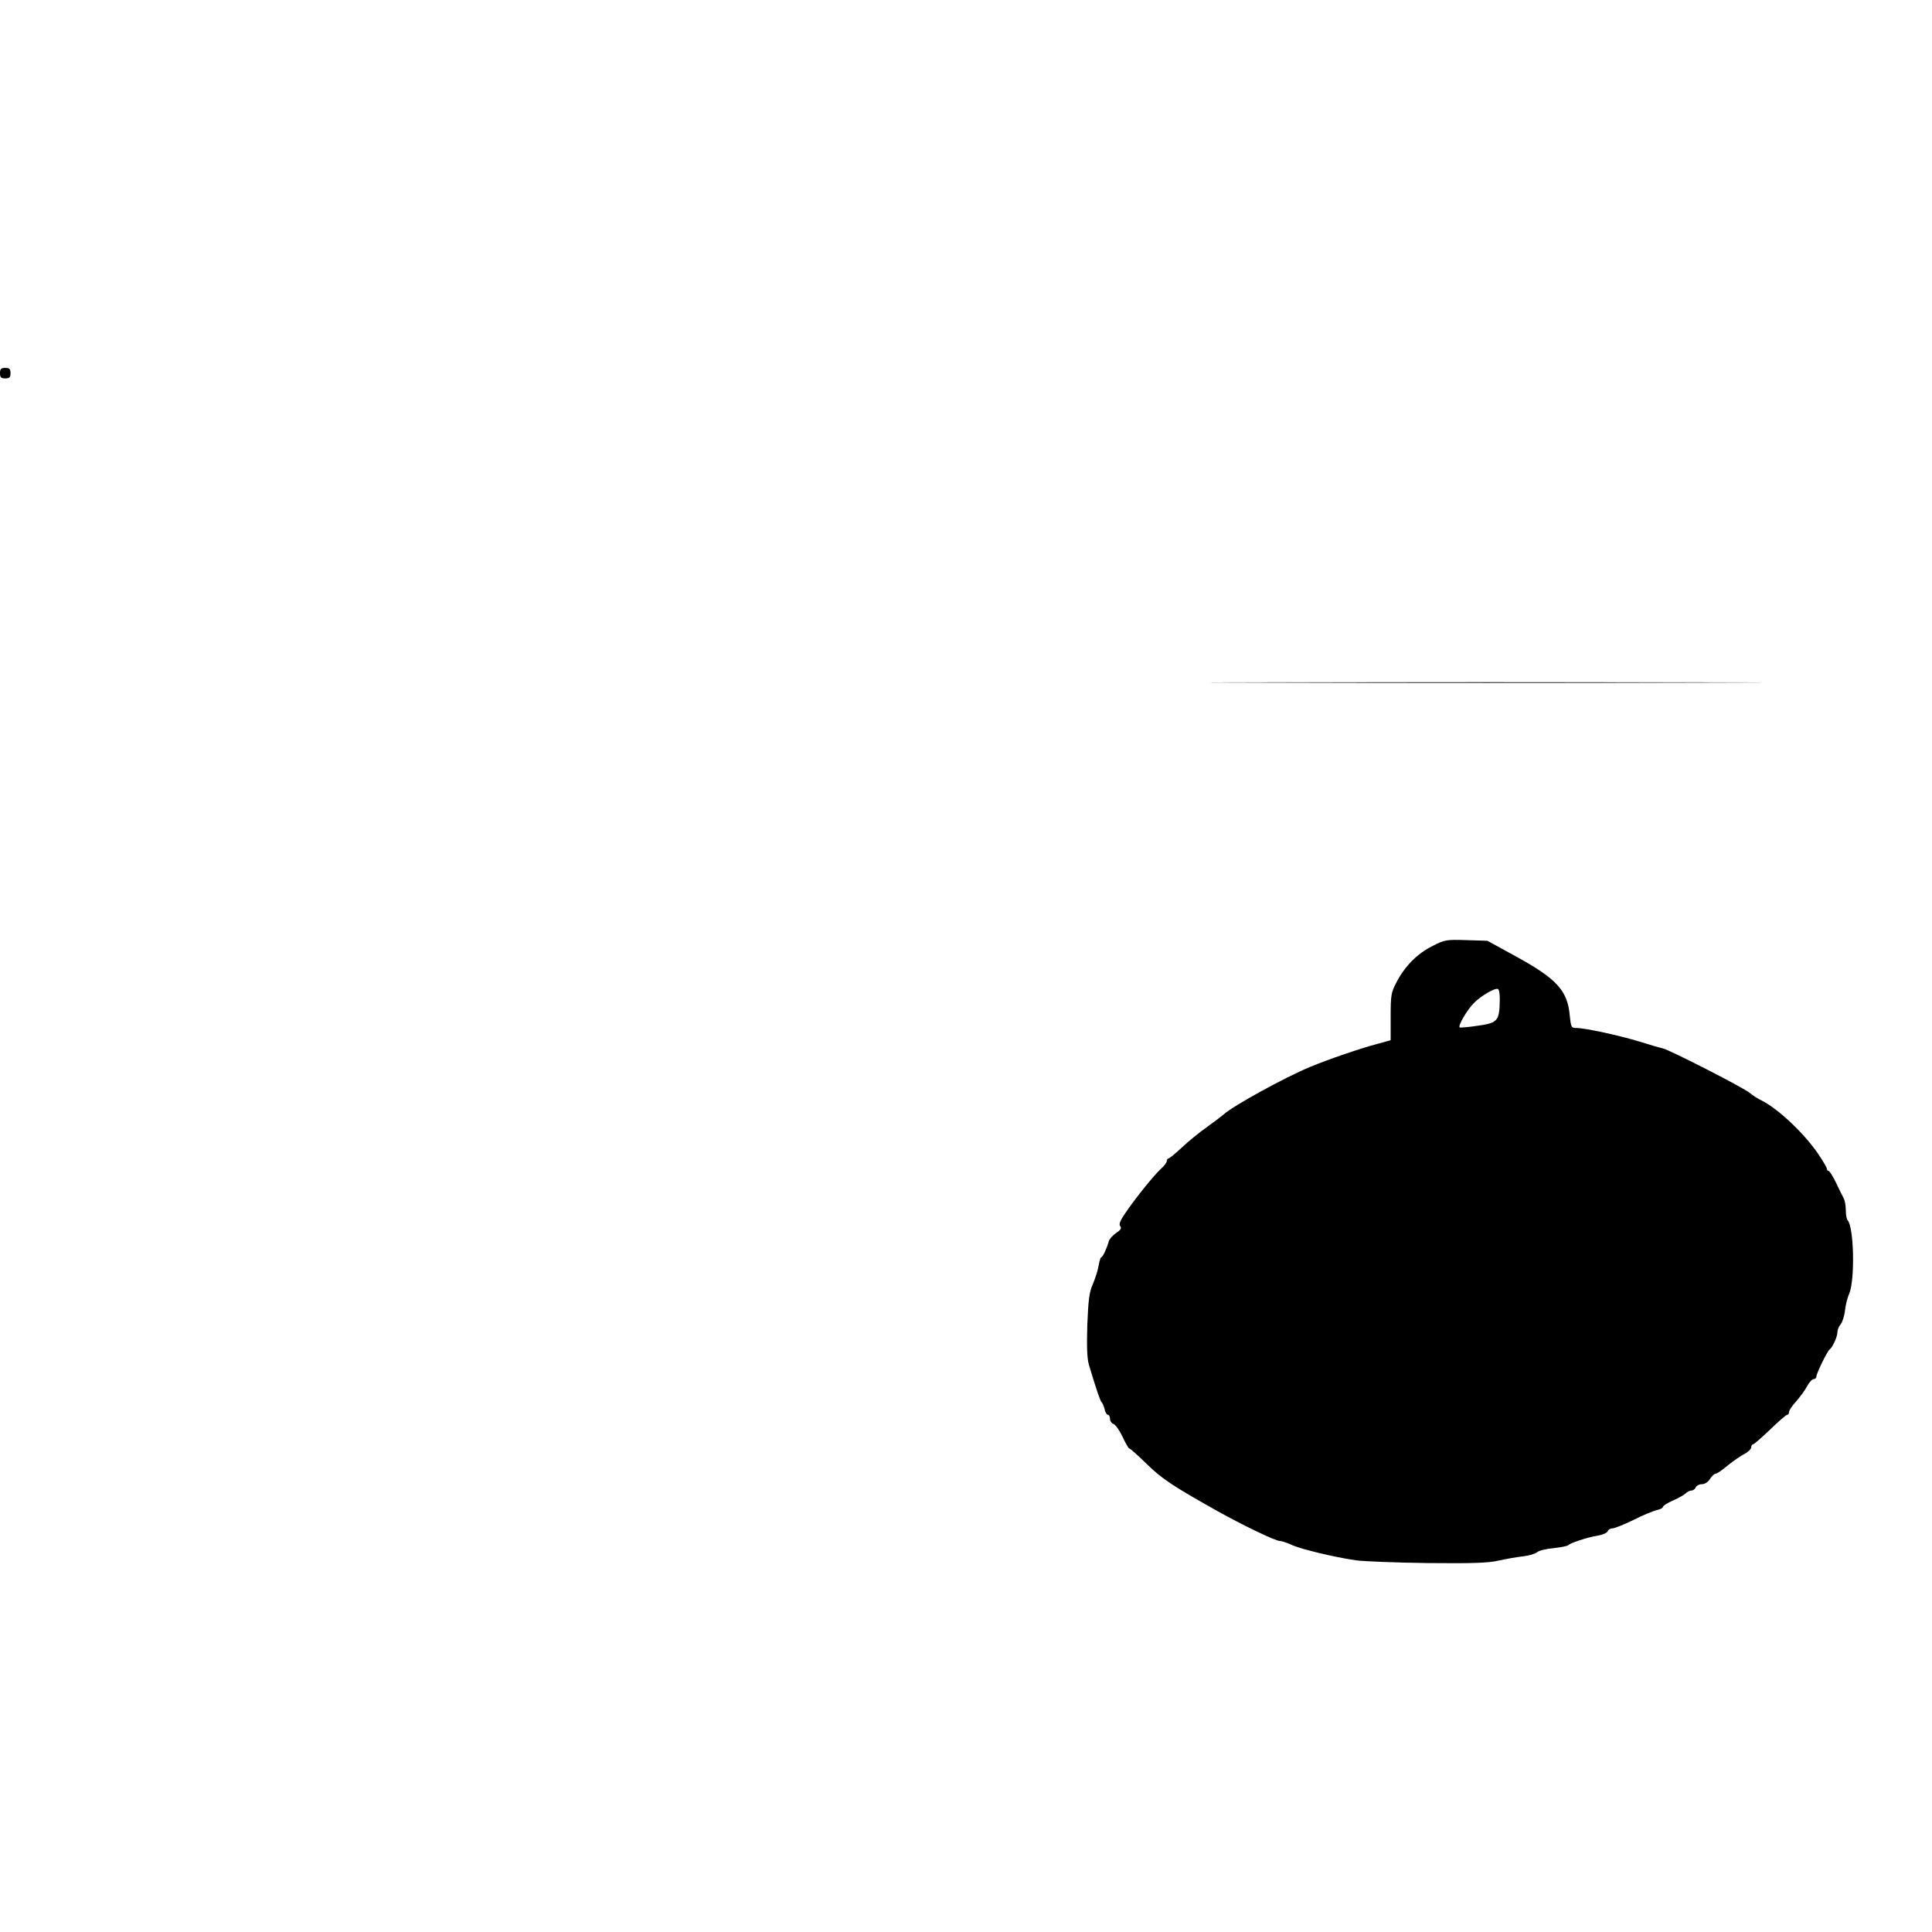 <?xml version="1.0" encoding="UTF-8" standalone="yes"?>
<svg version="1.0" xmlns="http://www.w3.org/2000/svg" width="100mm" height="100mm" viewBox="0 0 919 569" preserveAspectRatio="xMidYMid meet">
  <g transform="translate(0,569) scale(0.1,-0.1)" fill="#000000" stroke="none">
    <path d="M0 5665 c0 -20 5 -25 25 -25 20 0 25 5 25 25 0 20 -5 25 -25 25 -20
0 -25 -5 -25 -25z"/>
    <path d="M6003 4193 c588 -2 1546 -2 2130 0 584 1 104 2 -1068 2 -1172 0
-1649 -1 -1062 -2z"/>
    <path d="M6814 2940 c-71 -35 -131 -95 -171 -172 -26 -49 -28 -62 -28 -165 l0
-111 -65 -18 c-80 -21 -234 -74 -318 -109 -121 -50 -366 -185 -410 -225 -9 -8
-46 -36 -82 -62 -36 -25 -89 -69 -119 -97 -30 -28 -58 -51 -62 -51 -5 0 -9 -6
-9 -13 0 -7 -13 -24 -28 -37 -32 -29 -124 -143 -171 -213 -23 -34 -30 -51 -22
-60 7 -9 2 -18 -20 -32 -16 -11 -32 -29 -35 -40 -10 -36 -29 -75 -35 -75 -4 0
-9 -18 -13 -39 -3 -22 -16 -61 -27 -88 -18 -39 -22 -75 -27 -196 -3 -105 -1
-161 8 -190 35 -117 54 -172 60 -177 4 -3 10 -17 14 -32 3 -16 11 -28 16 -28
6 0 10 -9 10 -19 0 -11 8 -22 18 -25 9 -4 28 -31 42 -61 14 -30 28 -55 32 -55
4 0 41 -33 82 -73 72 -71 127 -107 332 -222 125 -70 281 -145 302 -145 9 0 36
-9 59 -20 46 -20 200 -57 303 -72 36 -5 189 -11 340 -13 214 -2 289 0 340 12
36 8 88 17 115 20 28 3 57 12 66 19 8 8 44 17 80 20 35 4 66 10 69 14 8 10 92
38 138 45 24 4 46 13 49 21 3 8 13 14 23 14 10 0 55 18 100 40 45 23 95 43
111 47 16 3 29 10 29 15 0 5 21 19 47 30 26 11 53 27 61 34 7 8 20 14 28 14 8
0 17 7 20 15 4 8 16 15 29 15 13 0 30 10 39 25 9 14 21 25 27 25 6 0 31 17 57
39 26 21 62 46 80 55 17 9 32 23 32 31 0 8 4 15 9 15 5 0 41 32 81 70 40 39
76 70 81 70 5 0 9 6 9 14 0 7 15 30 34 50 18 21 42 53 52 72 10 19 24 34 31
34 7 0 13 5 13 12 0 15 52 121 63 129 14 10 37 60 37 82 0 11 7 28 15 37 8 9
18 39 21 66 3 27 12 63 20 80 28 64 23 316 -7 349 -5 5 -9 26 -9 47 0 21 -4
46 -9 56 -5 9 -22 43 -37 75 -15 31 -31 57 -36 57 -4 0 -8 5 -8 10 0 6 -19 38
-42 72 -66 97 -189 213 -268 253 -19 9 -44 25 -55 35 -25 23 -381 205 -415
213 -14 3 -63 17 -110 32 -98 30 -261 65 -300 65 -26 0 -27 3 -33 58 -10 120
-62 176 -257 283 l-135 74 -100 3 c-95 3 -103 2 -161 -28z m320 -261 c-2 -95
-10 -105 -104 -118 -45 -7 -84 -10 -87 -8 -8 9 36 84 68 116 34 34 98 72 114
67 6 -2 10 -27 9 -57z"/>
  </g>
</svg>